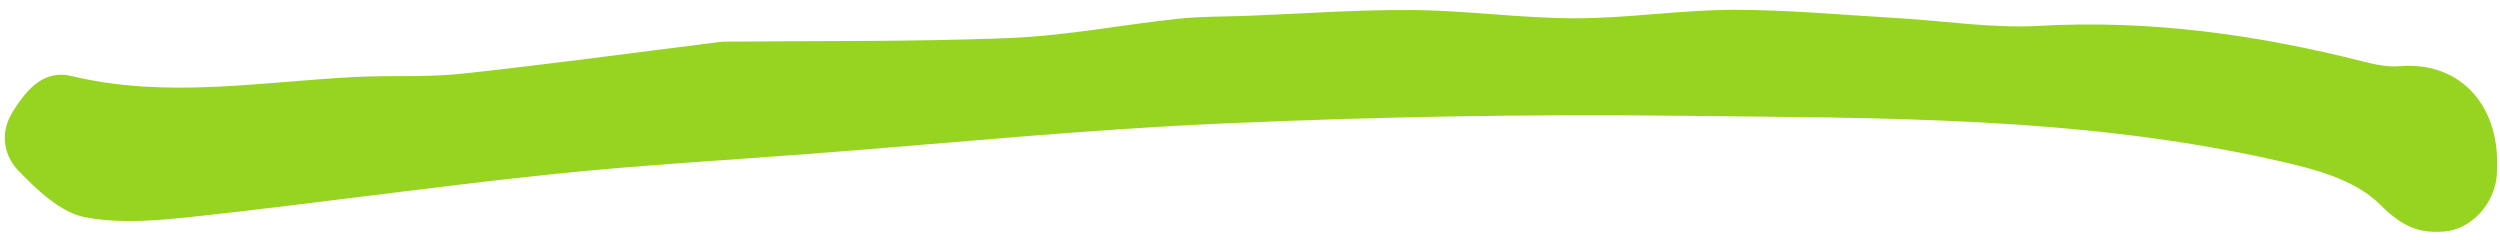 <svg width="156" height="15" viewBox="0 0 156 15" fill="none" xmlns="http://www.w3.org/2000/svg">
<path id="Vector" d="M155.808 10.894C155.665 12.777 154.161 14.307 152.552 14.443C150.934 14.578 149.892 14.139 148.536 12.783C146.909 11.162 144.334 10.525 142.068 10.015C129.78 7.234 117.258 7.374 104.779 7.224C95.295 7.11 85.793 7.289 76.305 7.706C67.721 8.078 59.151 8.942 50.575 9.597C45.119 10.014 39.656 10.319 34.21 10.895C26.974 11.657 19.761 12.68 12.528 13.471C10.129 13.732 7.65 13.998 5.315 13.557C3.802 13.27 2.349 11.891 1.149 10.652C0.298 9.774 -0.083 8.35 0.82 6.927C1.744 5.467 2.791 4.342 4.48 4.748C10.349 6.163 16.252 5.108 22.151 4.803C24.377 4.69 26.612 4.837 28.826 4.598C34.153 4.026 39.465 3.3 44.782 2.637C44.907 2.622 45.037 2.602 45.166 2.599C51.129 2.541 57.099 2.613 63.059 2.369C66.545 2.228 70.022 1.539 73.507 1.172C74.959 1.015 76.424 1.04 77.883 0.985C81.32 0.852 84.754 0.595 88.19 0.626C91.567 0.659 94.934 1.142 98.308 1.141C101.592 1.14 104.885 0.619 108.169 0.612C111.588 0.608 115 0.937 118.416 1.13C121.352 1.299 124.299 1.778 127.227 1.613C134.108 1.229 140.816 2.15 147.471 3.841C148.207 4.029 148.985 4.191 149.727 4.13C153.546 3.807 156.122 6.64 155.798 10.894L155.808 10.894Z" fill="#97D422"/>
</svg>
